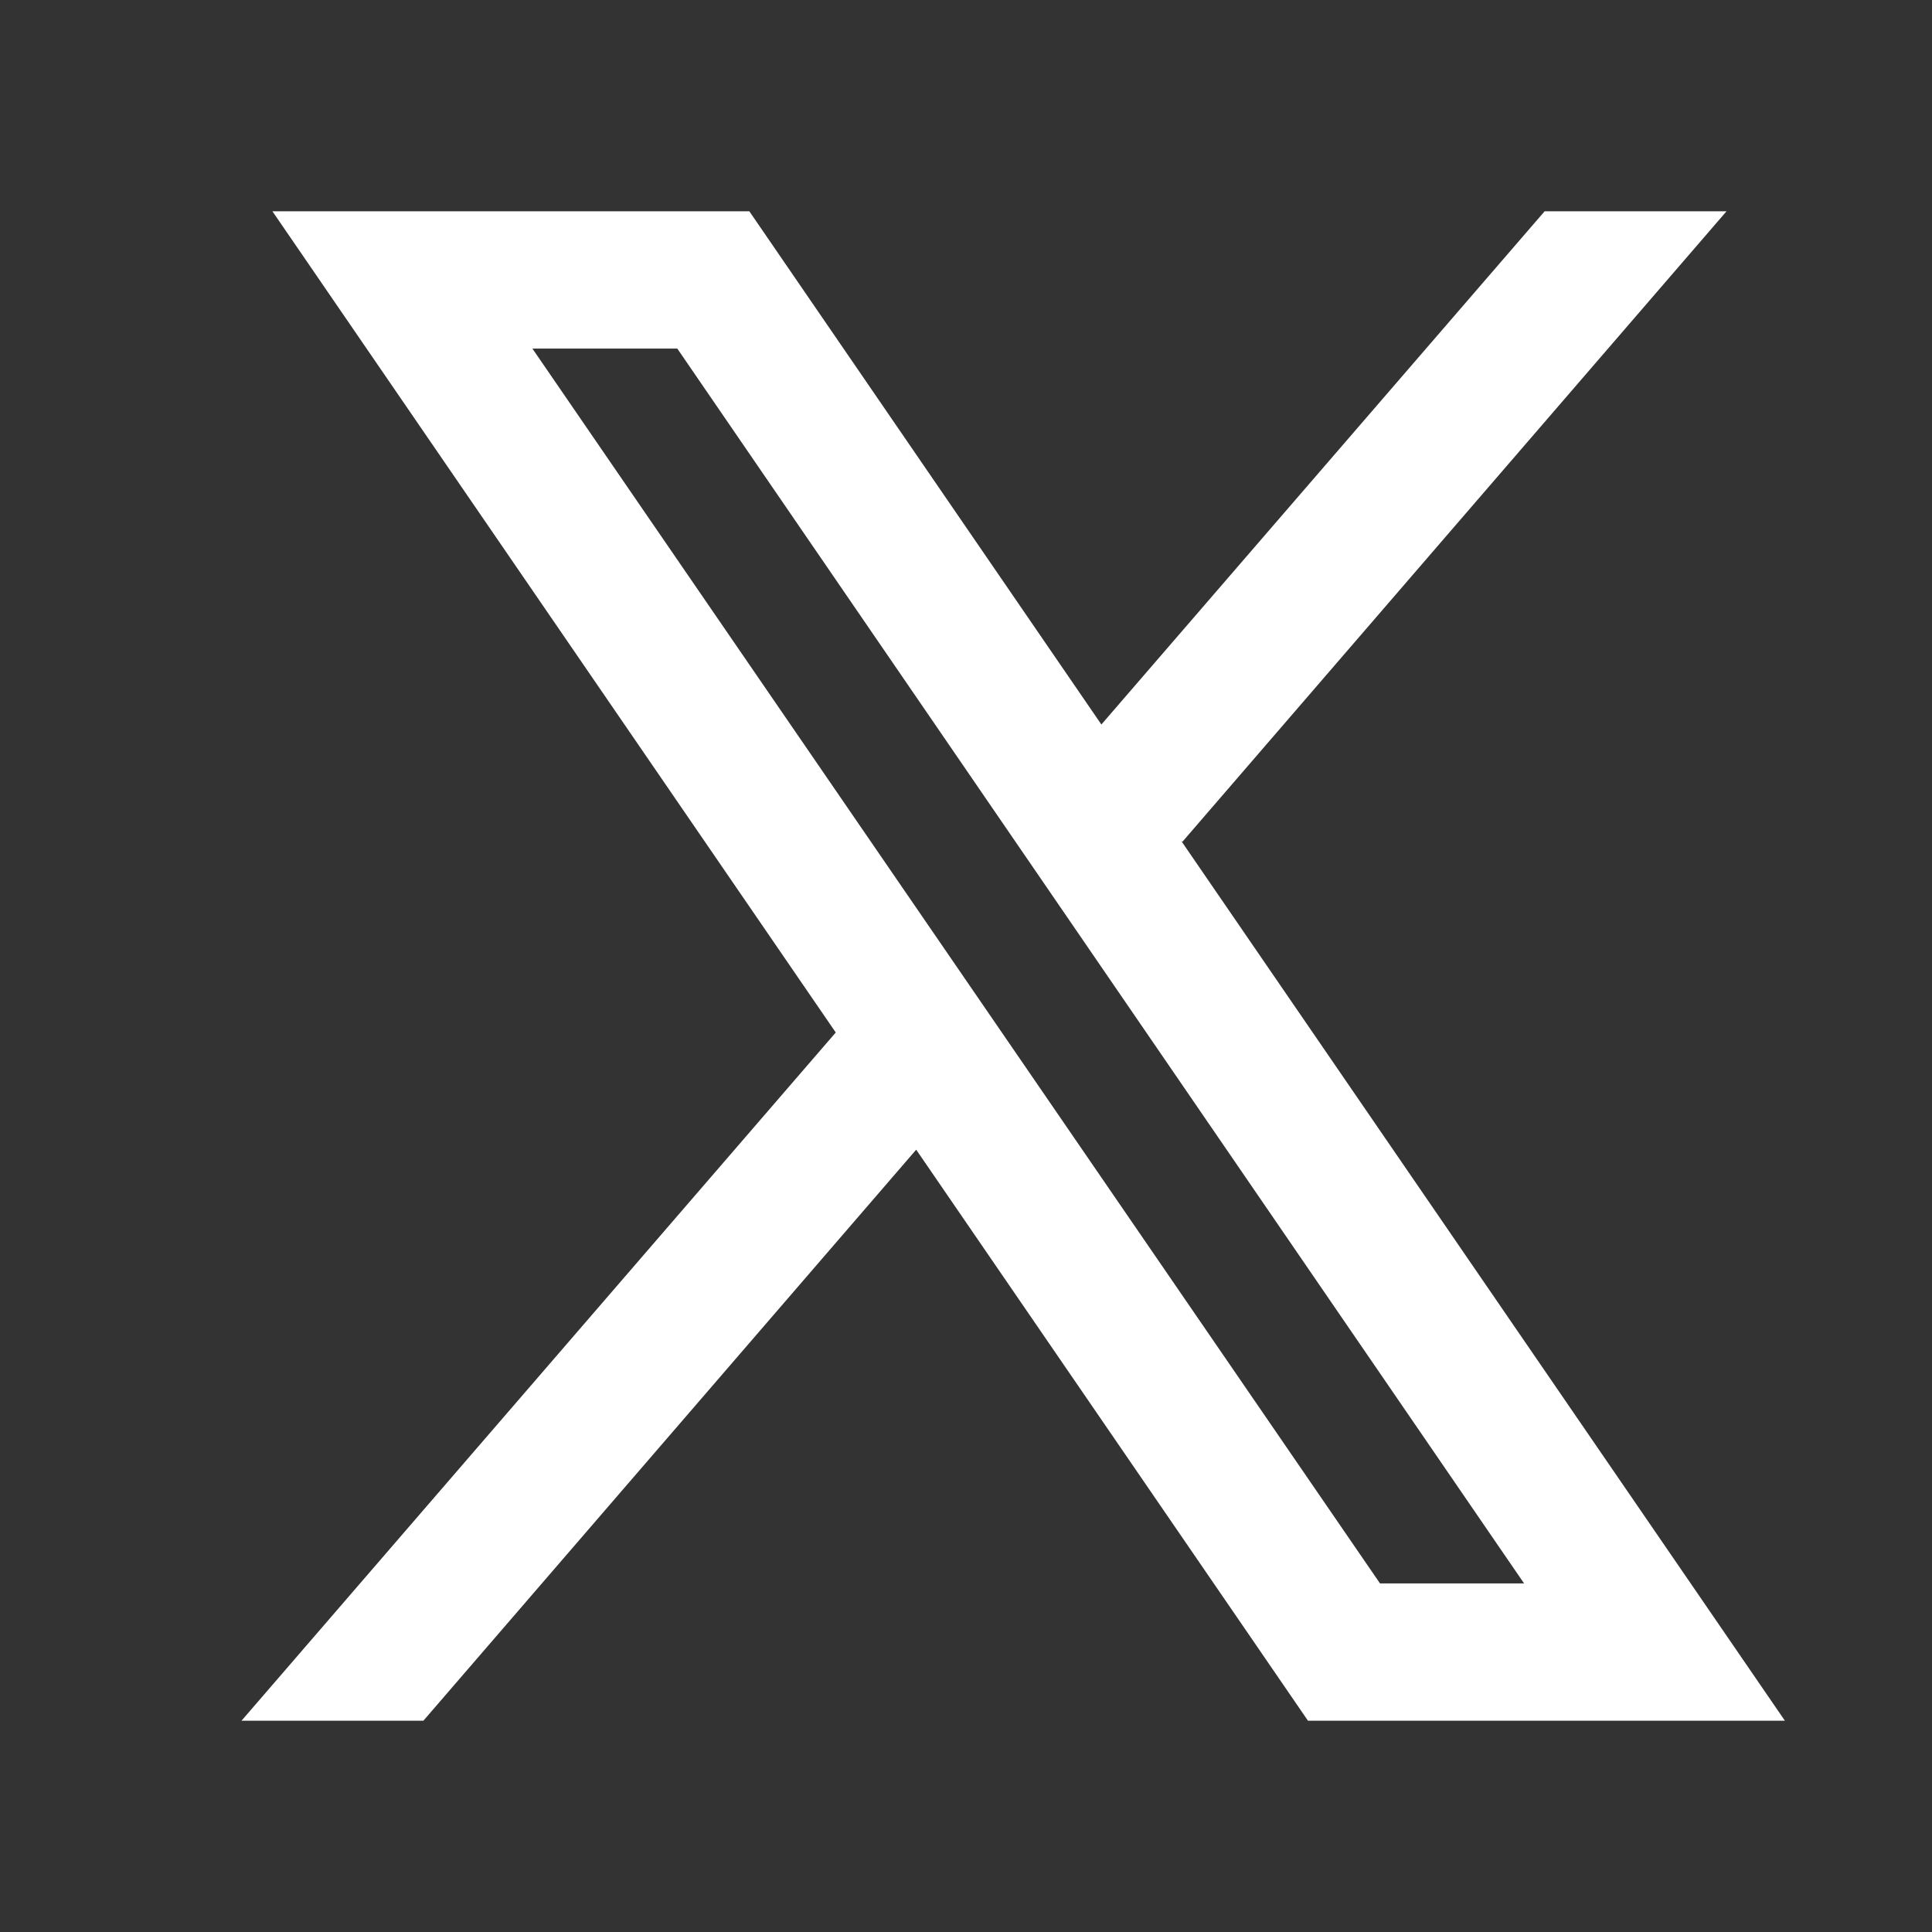 <?xml version="1.0" encoding="UTF-8"?>
<svg xmlns="http://www.w3.org/2000/svg" width="14" height="14" viewBox="0 0 14 14" fill="none">
  <rect x="0" y="0" width="14" height="14" fill="#333333" stroke="none"/>
  <path fill-rule="evenodd" clip-rule="evenodd" d="M12.934 12.469L8.56 6.094L8.568 6.1L12.511 1.531H11.193L7.981 5.25L5.43 1.531H1.974L6.057 7.483L6.056 7.482L1.75 12.469H3.068L6.639 8.331L9.478 12.469H12.934ZM4.908 2.526L11.044 11.474H10L3.858 2.526H4.908Z" fill="white"></path>
</svg>
